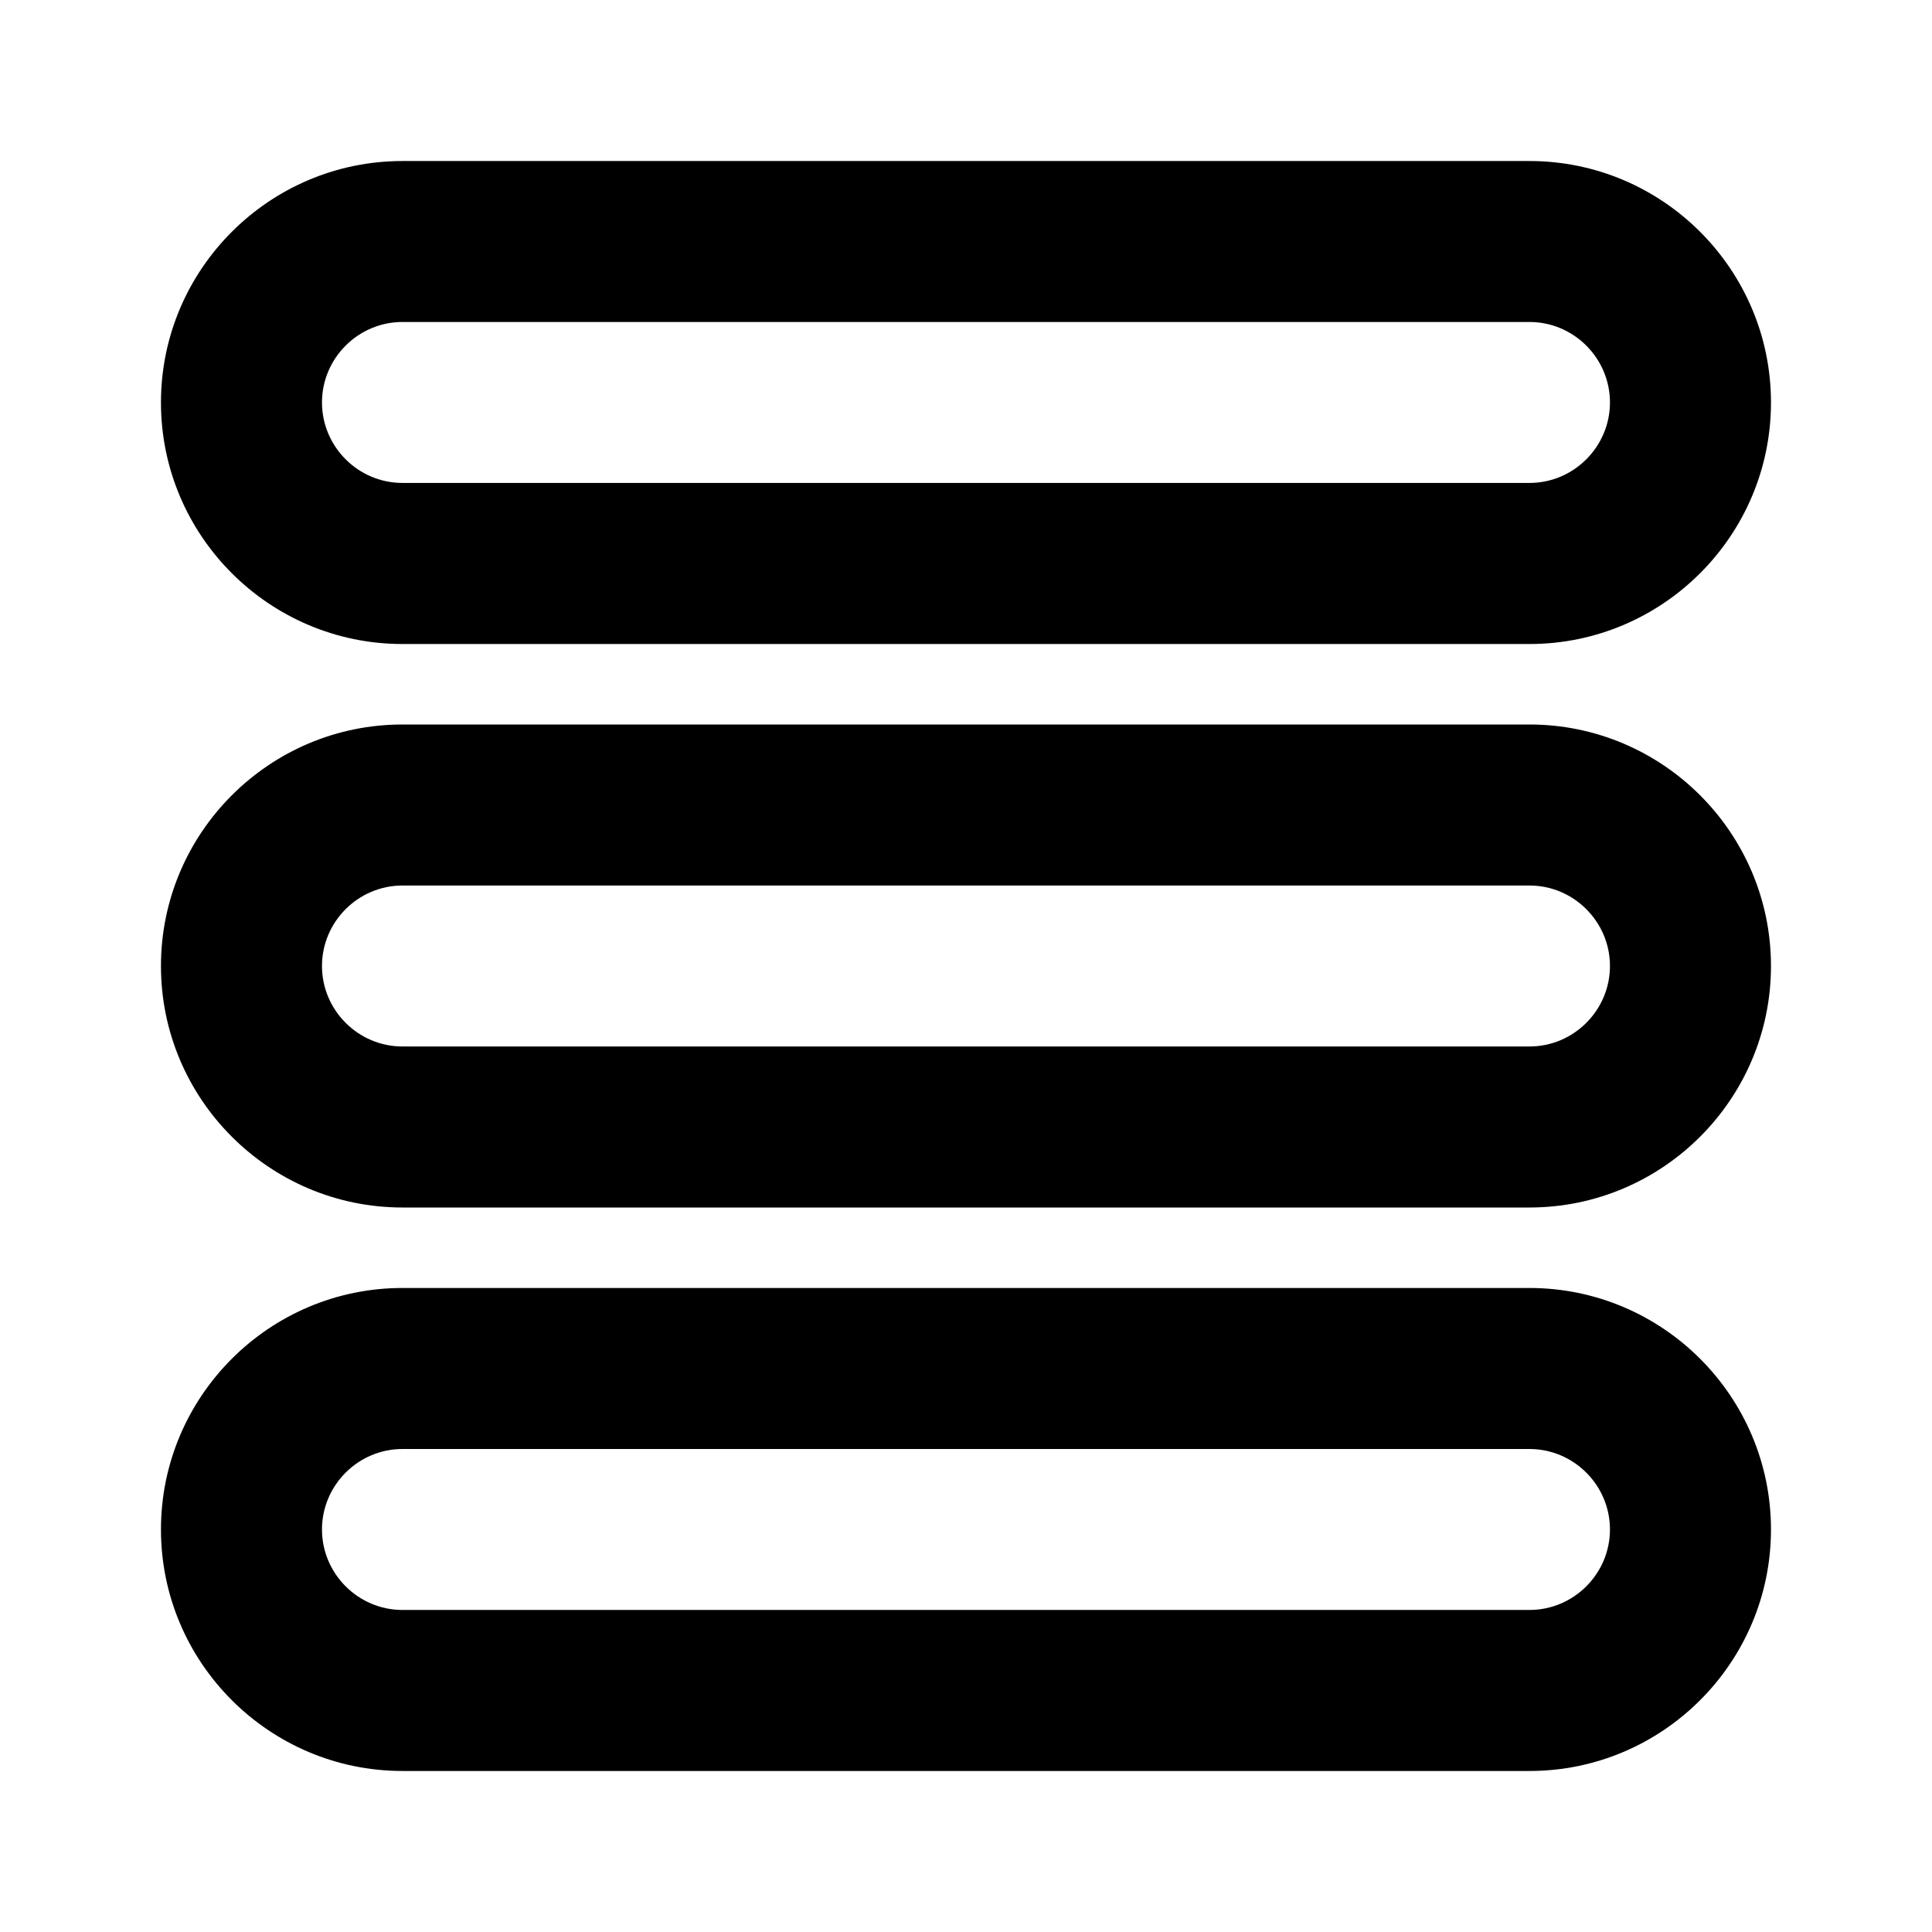 <?xml version="1.0" encoding="utf-8"?>
<!DOCTYPE svg PUBLIC "-//W3C//DTD SVG 1.1//EN" "http://www.w3.org/Graphics/SVG/1.1/DTD/svg11.dtd">
<svg version="1.1" xmlns="http://www.w3.org/2000/svg" xmlns:xlink="http://www.w3.org/1999/xlink" width="32" height="32" viewBox="0 0 32 32">

	<path d="M25.333 24c0.733 0 1.333 0.6 1.333 1.333s-0.6 1.333-1.333 1.333h-18.667c-0.733 0-1.333-0.6-1.333-1.333s0.6-1.333 1.333-1.333h18.667zM25.333 21.333h-18.667c-2.205 0-4 1.795-4 4s1.795 4 4 4h18.667c2.205 0 4-1.795 4-4s-1.795-4-4-4z"></path>
	<path d="M25.333 14.667c0.733 0 1.333 0.6 1.333 1.333s-0.6 1.333-1.333 1.333h-18.667c-0.733 0-1.333-0.6-1.333-1.333s0.6-1.333 1.333-1.333h18.667zM25.333 12h-18.667c-2.205 0-4 1.795-4 4s1.795 4 4 4h18.667c2.205 0 4-1.795 4-4s-1.795-4-4-4z"></path>
	<path d="M25.333 5.333c0.733 0 1.333 0.6 1.333 1.333s-0.6 1.333-1.333 1.333h-18.667c-0.733 0-1.333-0.6-1.333-1.333s0.6-1.333 1.333-1.333h18.667zM25.333 2.667h-18.667c-2.205 0-4 1.795-4 4s1.795 4 4 4h18.667c2.205 0 4-1.795 4-4s-1.795-4-4-4z"></path>
</svg>
